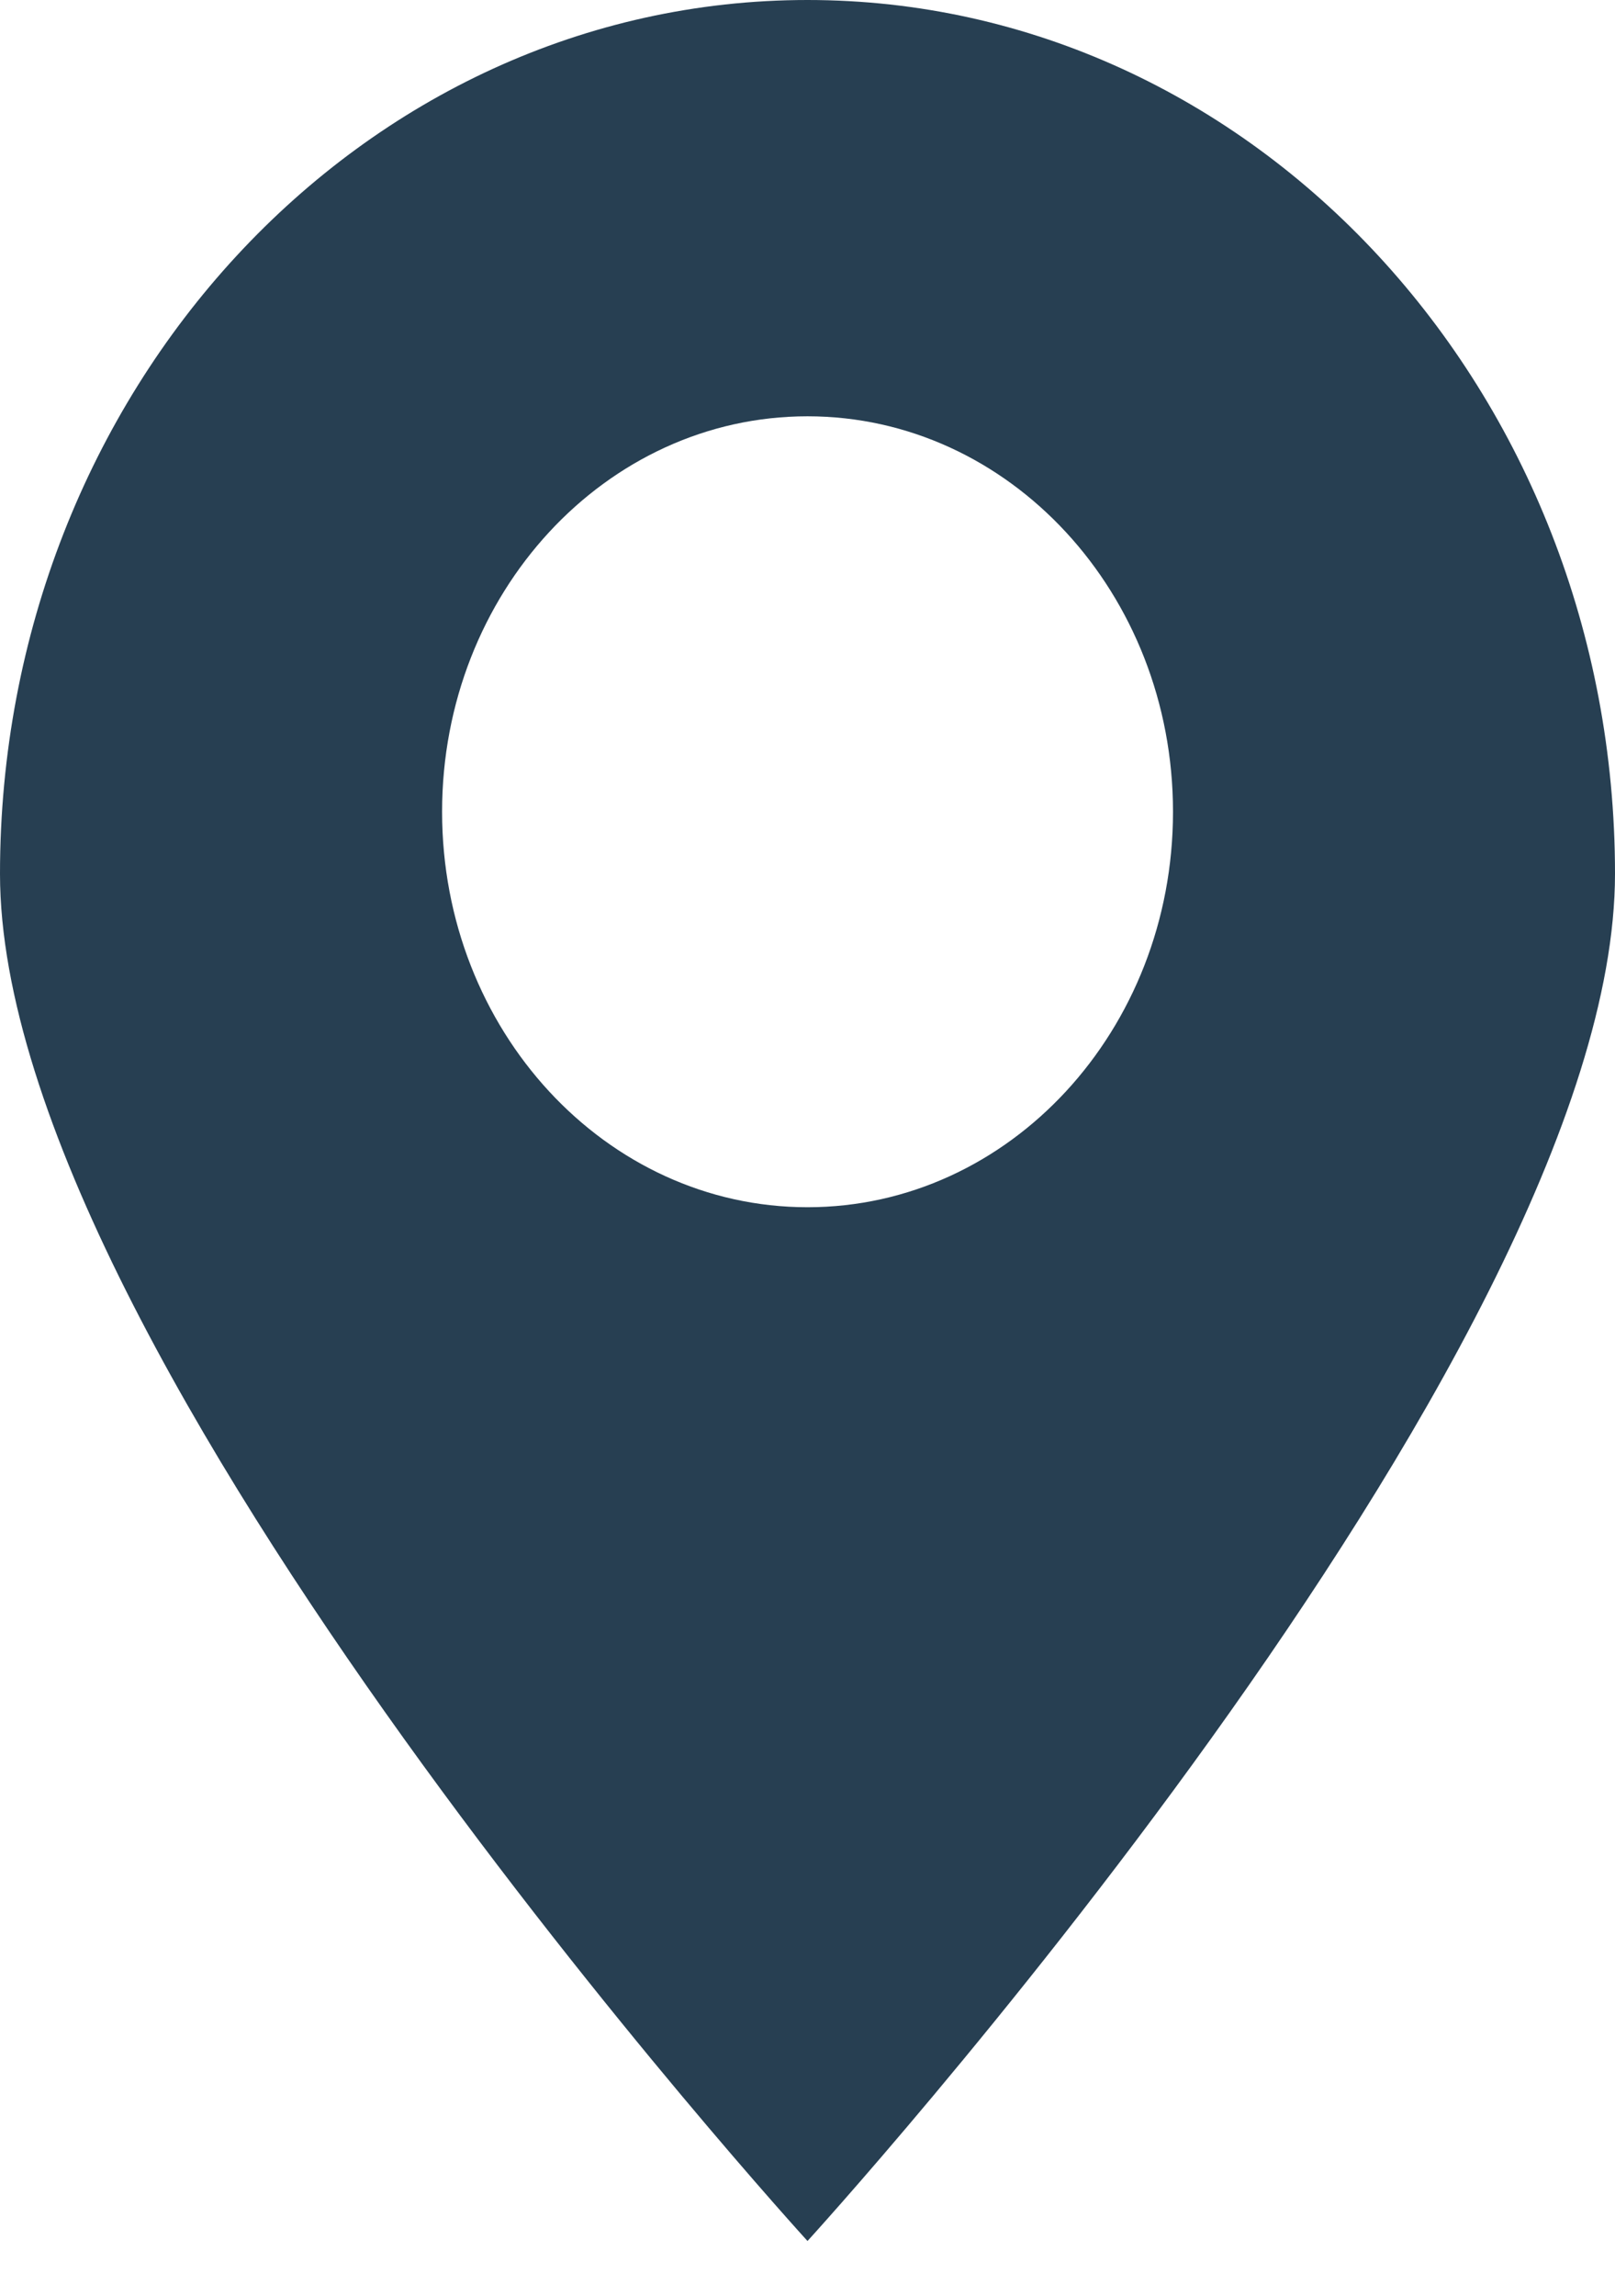 <svg width="19" height="27" viewBox="0 0 19 27" fill="none" xmlns="http://www.w3.org/2000/svg">
<path d="M9.5 0C4.253 0 0 4.601 0 10.277C0 15.953 9.5 26.356 9.5 26.356C9.5 26.356 19 15.952 19 10.276C19 4.601 14.747 0 9.5 0ZM9.5 14.198C7.126 14.198 5.201 12.116 5.201 9.547C5.201 6.979 7.126 4.896 9.5 4.896C11.875 4.896 13.8 6.98 13.8 9.547C13.8 12.116 11.875 14.198 9.5 14.198Z" fill="#273F52"/>
</svg>
